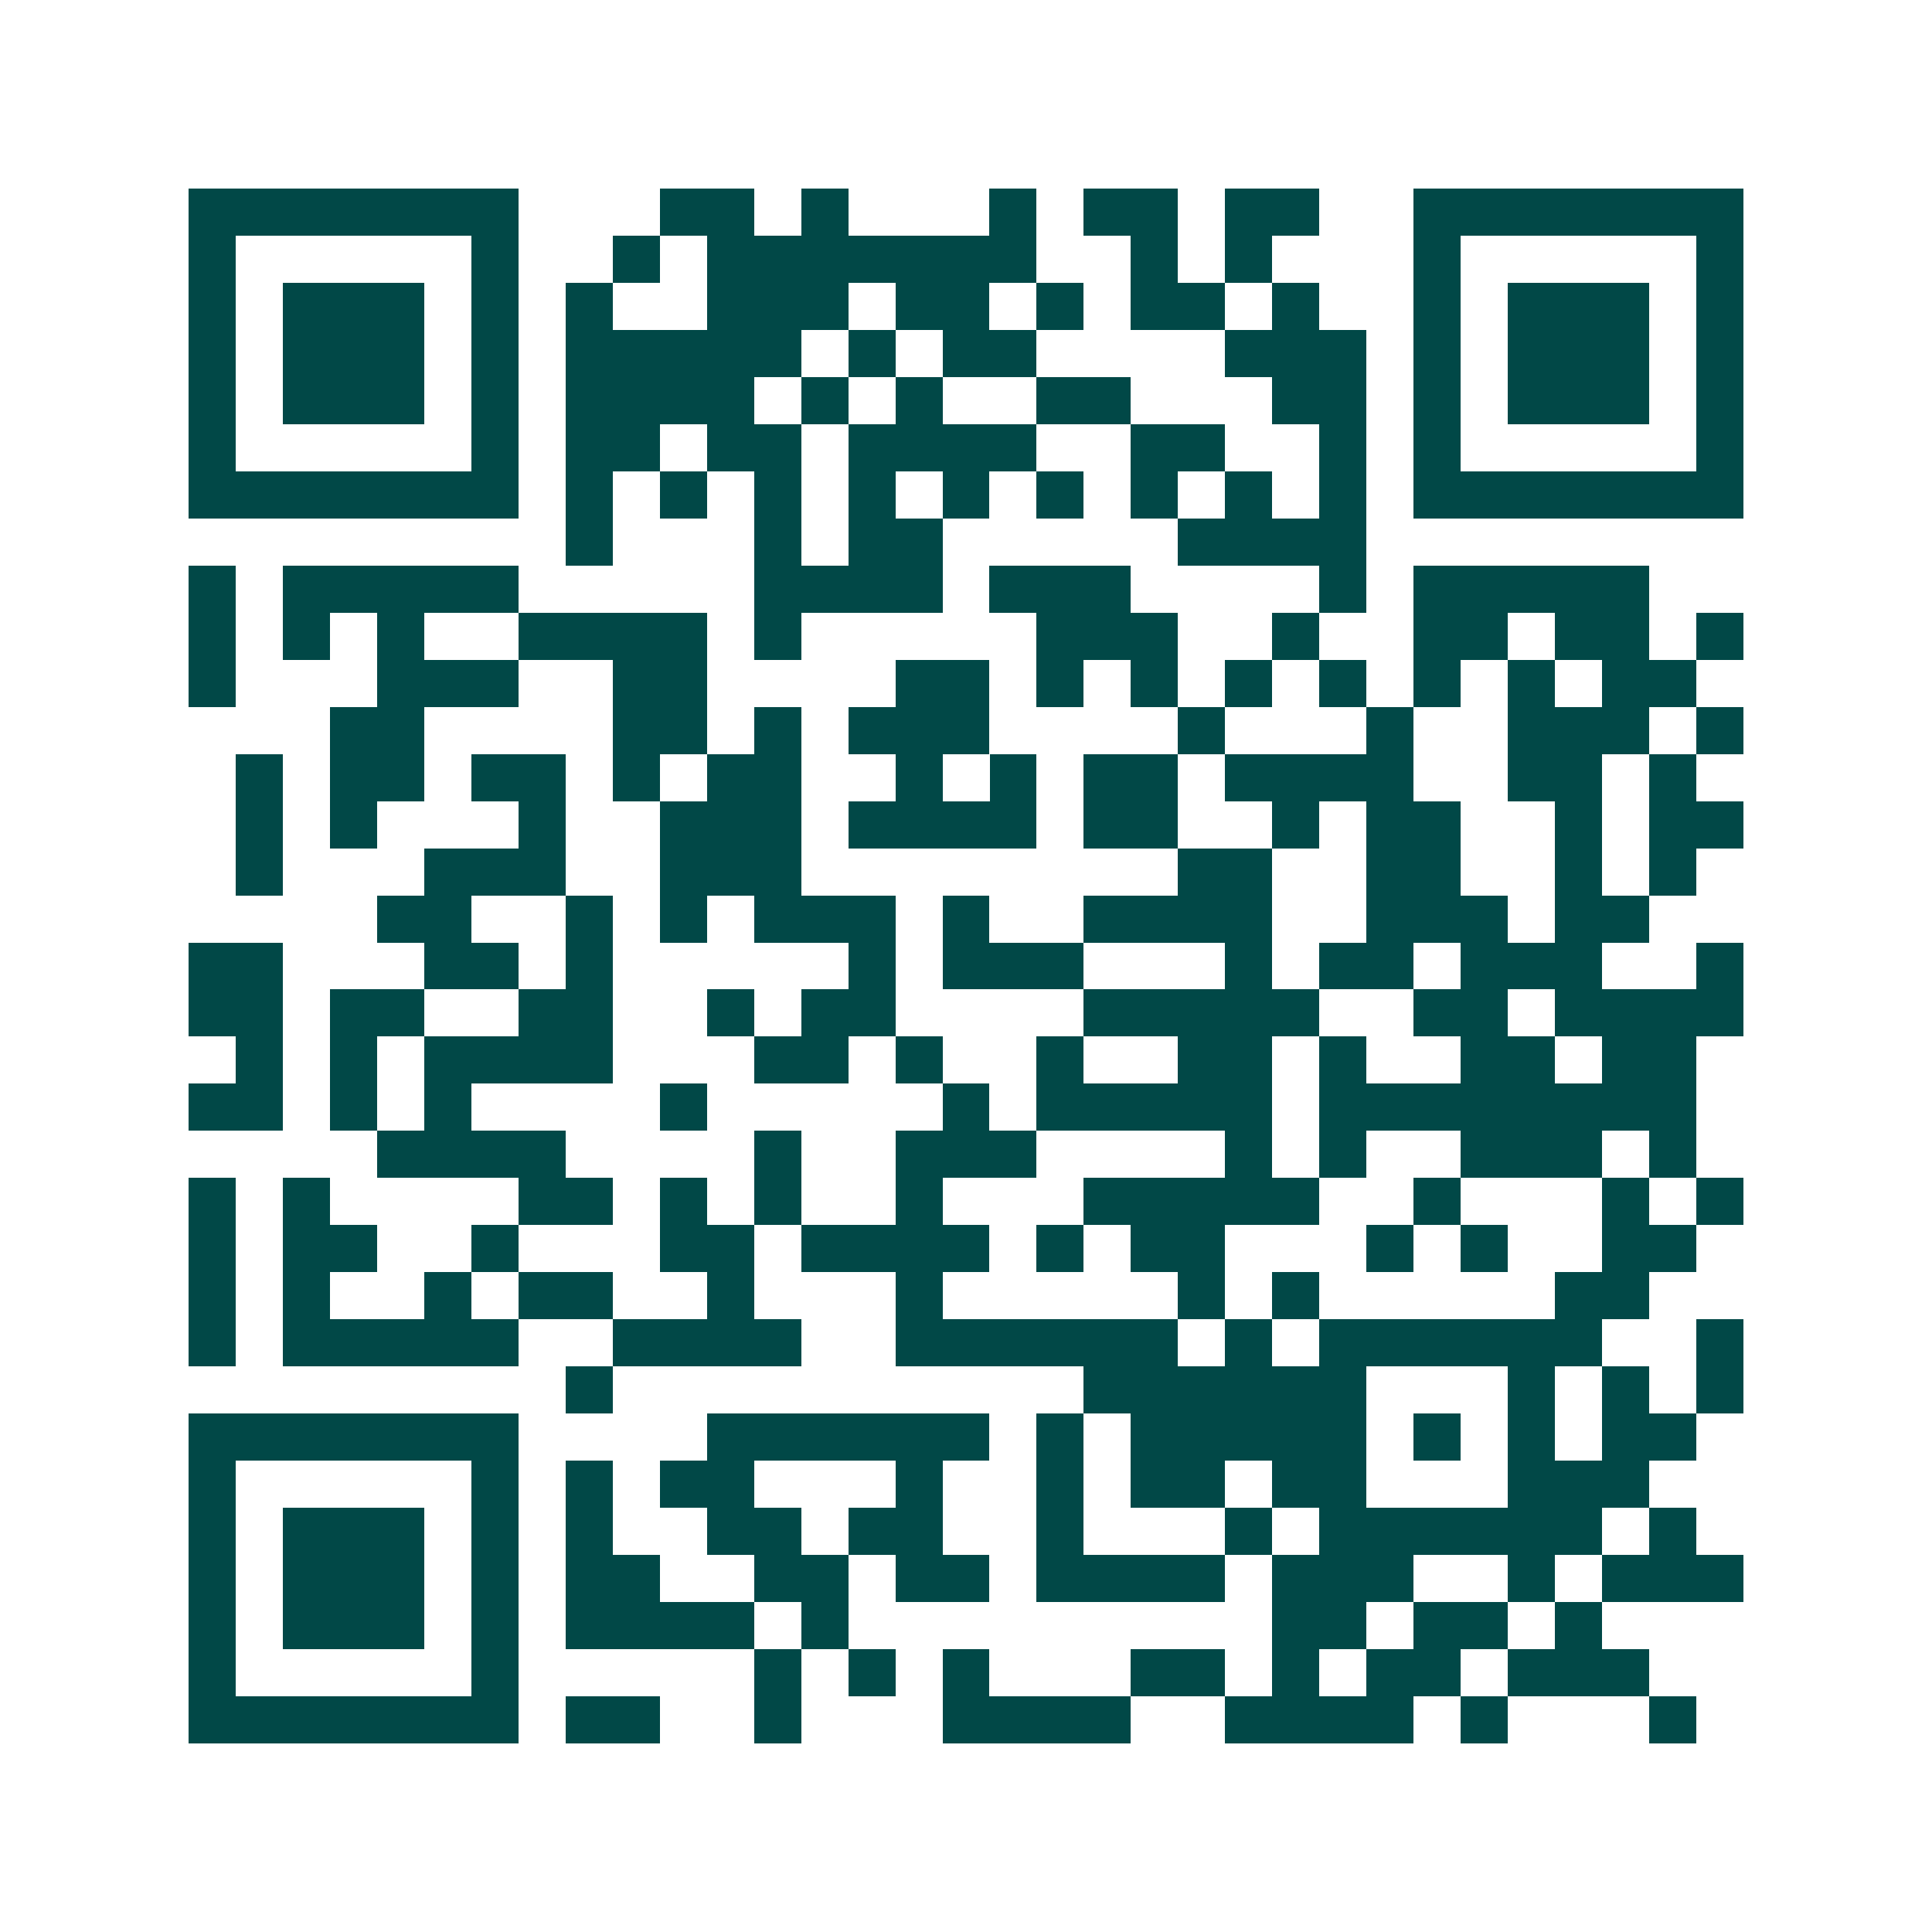 <svg xmlns="http://www.w3.org/2000/svg" width="200" height="200" viewBox="0 0 41 41" shape-rendering="crispEdges"><path fill="#ffffff" d="M0 0h41v41H0z"/><path stroke="#014847" d="M4 4.5h7m3 0h2m1 0h1m3 0h1m1 0h2m1 0h2m2 0h7M4 5.5h1m5 0h1m2 0h1m1 0h7m2 0h1m1 0h1m3 0h1m5 0h1M4 6.5h1m1 0h3m1 0h1m1 0h1m2 0h3m1 0h2m1 0h1m1 0h2m1 0h1m2 0h1m1 0h3m1 0h1M4 7.5h1m1 0h3m1 0h1m1 0h5m1 0h1m1 0h2m4 0h3m1 0h1m1 0h3m1 0h1M4 8.5h1m1 0h3m1 0h1m1 0h4m1 0h1m1 0h1m2 0h2m3 0h2m1 0h1m1 0h3m1 0h1M4 9.5h1m5 0h1m1 0h2m1 0h2m1 0h4m2 0h2m2 0h1m1 0h1m5 0h1M4 10.5h7m1 0h1m1 0h1m1 0h1m1 0h1m1 0h1m1 0h1m1 0h1m1 0h1m1 0h1m1 0h7M12 11.5h1m3 0h1m1 0h2m5 0h4M4 12.5h1m1 0h5m5 0h4m1 0h3m4 0h1m1 0h5M4 13.5h1m1 0h1m1 0h1m2 0h4m1 0h1m5 0h3m2 0h1m2 0h2m1 0h2m1 0h1M4 14.5h1m3 0h3m2 0h2m4 0h2m1 0h1m1 0h1m1 0h1m1 0h1m1 0h1m1 0h1m1 0h2M7 15.5h2m4 0h2m1 0h1m1 0h3m4 0h1m3 0h1m2 0h3m1 0h1M5 16.5h1m1 0h2m1 0h2m1 0h1m1 0h2m2 0h1m1 0h1m1 0h2m1 0h4m2 0h2m1 0h1M5 17.5h1m1 0h1m3 0h1m2 0h3m1 0h4m1 0h2m2 0h1m1 0h2m2 0h1m1 0h2M5 18.5h1m3 0h3m2 0h3m8 0h2m2 0h2m2 0h1m1 0h1M8 19.5h2m2 0h1m1 0h1m1 0h3m1 0h1m2 0h4m2 0h3m1 0h2M4 20.5h2m3 0h2m1 0h1m5 0h1m1 0h3m3 0h1m1 0h2m1 0h3m2 0h1M4 21.5h2m1 0h2m2 0h2m2 0h1m1 0h2m4 0h5m2 0h2m1 0h4M5 22.5h1m1 0h1m1 0h4m3 0h2m1 0h1m2 0h1m2 0h2m1 0h1m2 0h2m1 0h2M4 23.5h2m1 0h1m1 0h1m4 0h1m5 0h1m1 0h5m1 0h8M8 24.5h4m4 0h1m2 0h3m4 0h1m1 0h1m2 0h3m1 0h1M4 25.5h1m1 0h1m4 0h2m1 0h1m1 0h1m2 0h1m3 0h5m2 0h1m3 0h1m1 0h1M4 26.5h1m1 0h2m2 0h1m3 0h2m1 0h4m1 0h1m1 0h2m3 0h1m1 0h1m2 0h2M4 27.5h1m1 0h1m2 0h1m1 0h2m2 0h1m3 0h1m5 0h1m1 0h1m5 0h2M4 28.5h1m1 0h5m2 0h4m2 0h6m1 0h1m1 0h6m2 0h1M12 29.5h1m10 0h6m3 0h1m1 0h1m1 0h1M4 30.5h7m4 0h6m1 0h1m1 0h5m1 0h1m1 0h1m1 0h2M4 31.5h1m5 0h1m1 0h1m1 0h2m3 0h1m2 0h1m1 0h2m1 0h2m3 0h3M4 32.5h1m1 0h3m1 0h1m1 0h1m2 0h2m1 0h2m2 0h1m3 0h1m1 0h6m1 0h1M4 33.5h1m1 0h3m1 0h1m1 0h2m2 0h2m1 0h2m1 0h4m1 0h3m2 0h1m1 0h3M4 34.5h1m1 0h3m1 0h1m1 0h4m1 0h1m9 0h2m1 0h2m1 0h1M4 35.5h1m5 0h1m5 0h1m1 0h1m1 0h1m3 0h2m1 0h1m1 0h2m1 0h3M4 36.5h7m1 0h2m2 0h1m3 0h4m2 0h4m1 0h1m3 0h1"/></svg>
